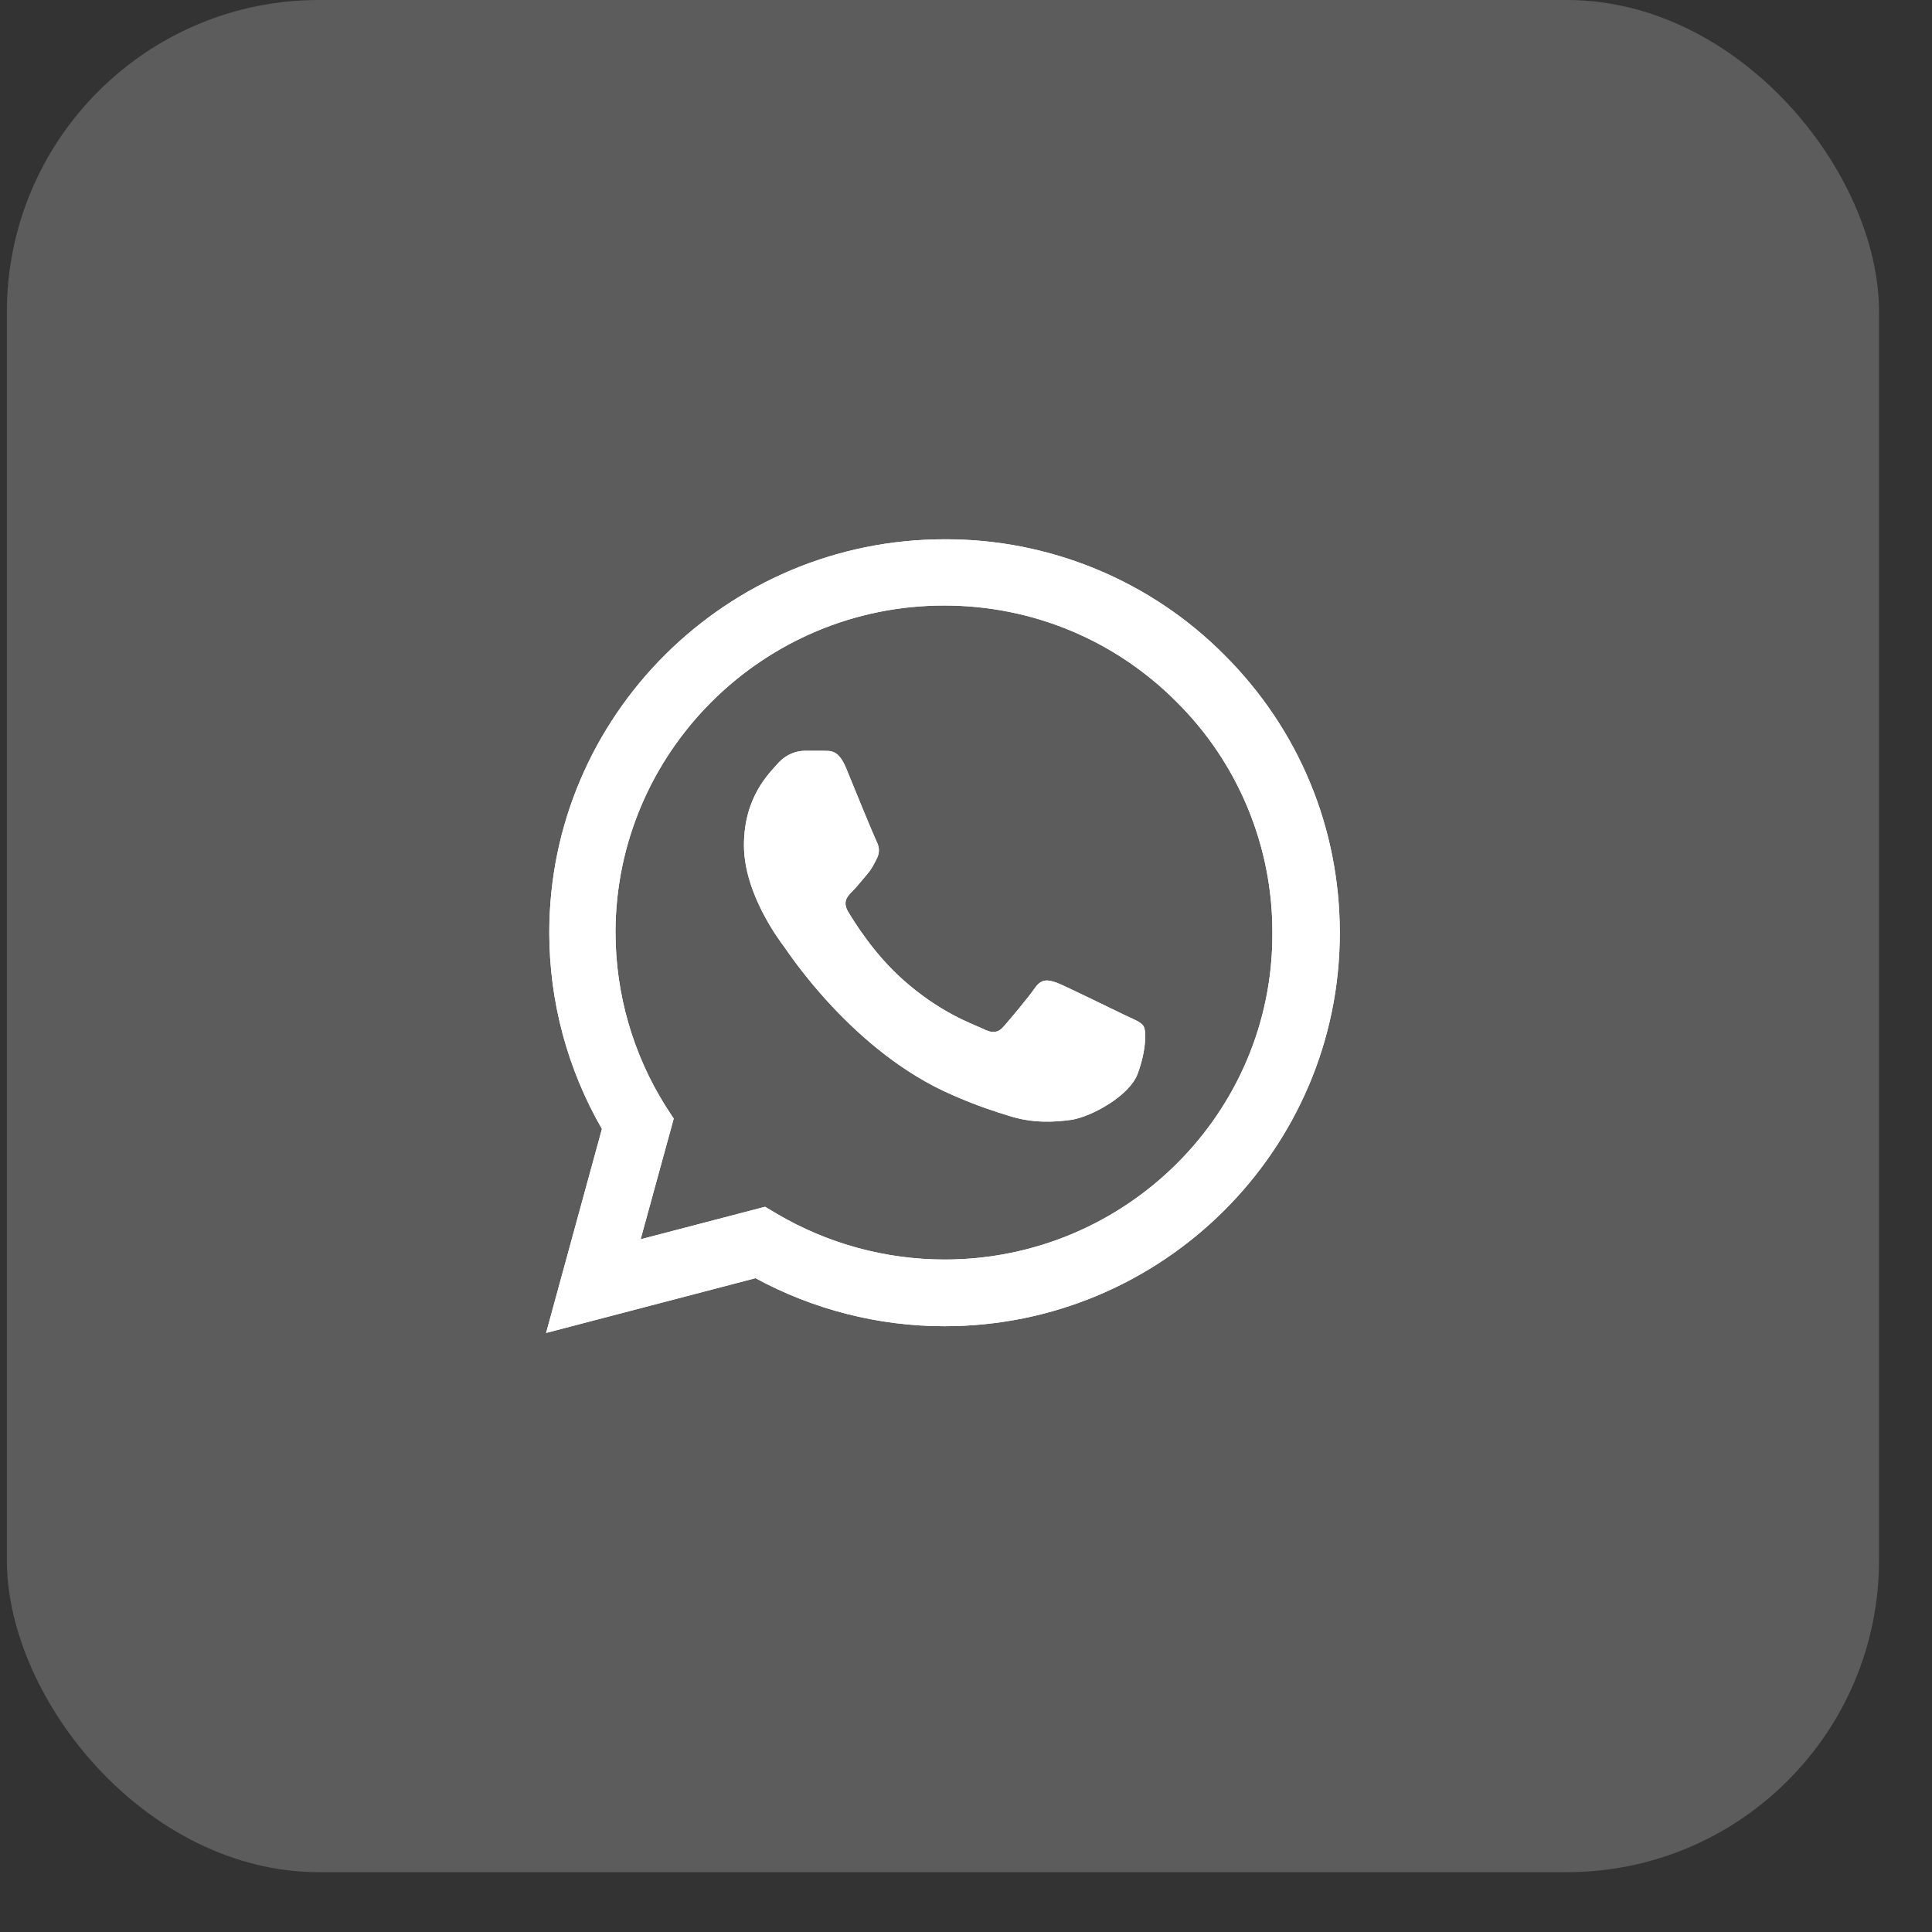 <?xml version="1.0" encoding="UTF-8"?> <svg xmlns="http://www.w3.org/2000/svg" width="29" height="29" viewBox="0 0 29 29" fill="none"><rect x="0" y="0" width="29" height="29" fill="#333333" stroke="none"/><rect x="0.103" width="28.102" height="28.102" rx="4.684" fill="white" fill-opacity="0.2"></rect><path d="M18.375 9.828C17.826 9.276 17.172 8.839 16.451 8.541C15.731 8.244 14.958 8.092 14.178 8.095C10.909 8.095 8.245 10.745 8.245 13.998C8.245 15.04 8.521 16.053 9.035 16.946L8.197 20.008L11.34 19.186C12.208 19.657 13.184 19.907 14.178 19.907C17.447 19.907 20.111 17.256 20.111 14.004C20.111 12.425 19.494 10.942 18.375 9.828ZM14.178 18.906C13.292 18.906 12.424 18.668 11.664 18.221L11.484 18.114L9.616 18.602L10.113 16.791L9.993 16.607C9.501 15.825 9.24 14.921 9.239 13.998C9.239 11.293 11.454 9.089 14.172 9.089C15.489 9.089 16.728 9.602 17.656 10.531C18.116 10.986 18.48 11.527 18.727 12.123C18.975 12.719 19.101 13.358 19.099 14.004C19.111 16.708 16.896 18.906 14.178 18.906ZM16.884 15.237C16.734 15.165 16.004 14.808 15.872 14.754C15.735 14.707 15.639 14.683 15.537 14.826C15.435 14.975 15.154 15.308 15.07 15.403C14.986 15.505 14.896 15.517 14.747 15.439C14.597 15.368 14.118 15.207 13.555 14.707C13.112 14.313 12.819 13.831 12.729 13.682C12.645 13.533 12.717 13.456 12.795 13.378C12.861 13.313 12.945 13.205 13.017 13.122C13.088 13.039 13.118 12.973 13.166 12.878C13.214 12.777 13.19 12.693 13.154 12.622C13.118 12.55 12.819 11.823 12.699 11.526C12.579 11.24 12.454 11.275 12.364 11.27H12.077C11.975 11.27 11.819 11.305 11.681 11.454C11.55 11.603 11.167 11.96 11.167 12.687C11.167 13.414 11.7 14.117 11.771 14.212C11.843 14.313 12.819 15.803 14.304 16.44C14.657 16.595 14.932 16.684 15.148 16.75C15.501 16.863 15.824 16.845 16.082 16.809C16.369 16.767 16.962 16.452 17.081 16.106C17.207 15.761 17.207 15.469 17.165 15.403C17.123 15.338 17.034 15.308 16.884 15.237Z" fill="white"></path><path d="M18.375 9.828C17.826 9.276 17.172 8.839 16.451 8.541C15.731 8.244 14.958 8.092 14.178 8.095C10.909 8.095 8.245 10.745 8.245 13.998C8.245 15.04 8.521 16.053 9.035 16.946L8.197 20.008L11.34 19.186C12.208 19.657 13.184 19.907 14.178 19.907C17.447 19.907 20.111 17.256 20.111 14.004C20.111 12.425 19.494 10.942 18.375 9.828ZM14.178 18.906C13.292 18.906 12.424 18.668 11.664 18.221L11.484 18.114L9.616 18.602L10.113 16.791L9.993 16.607C9.501 15.825 9.24 14.921 9.239 13.998C9.239 11.293 11.454 9.089 14.172 9.089C15.489 9.089 16.728 9.602 17.656 10.531C18.116 10.986 18.48 11.527 18.727 12.123C18.975 12.719 19.101 13.358 19.099 14.004C19.111 16.708 16.896 18.906 14.178 18.906ZM16.884 15.237C16.734 15.165 16.004 14.808 15.872 14.754C15.735 14.707 15.639 14.683 15.537 14.826C15.435 14.975 15.154 15.308 15.07 15.403C14.986 15.505 14.896 15.517 14.747 15.439C14.597 15.368 14.118 15.207 13.555 14.707C13.112 14.313 12.819 13.831 12.729 13.682C12.645 13.533 12.717 13.456 12.795 13.378C12.861 13.313 12.945 13.205 13.017 13.122C13.088 13.039 13.118 12.973 13.166 12.878C13.214 12.777 13.19 12.693 13.154 12.622C13.118 12.55 12.819 11.823 12.699 11.526C12.579 11.24 12.454 11.275 12.364 11.27H12.077C11.975 11.27 11.819 11.305 11.681 11.454C11.55 11.603 11.167 11.96 11.167 12.687C11.167 13.414 11.7 14.117 11.771 14.212C11.843 14.313 12.819 15.803 14.304 16.44C14.657 16.595 14.932 16.684 15.148 16.75C15.501 16.863 15.824 16.845 16.082 16.809C16.369 16.767 16.962 16.452 17.081 16.106C17.207 15.761 17.207 15.469 17.165 15.403C17.123 15.338 17.034 15.308 16.884 15.237Z" fill="white"></path></svg> 